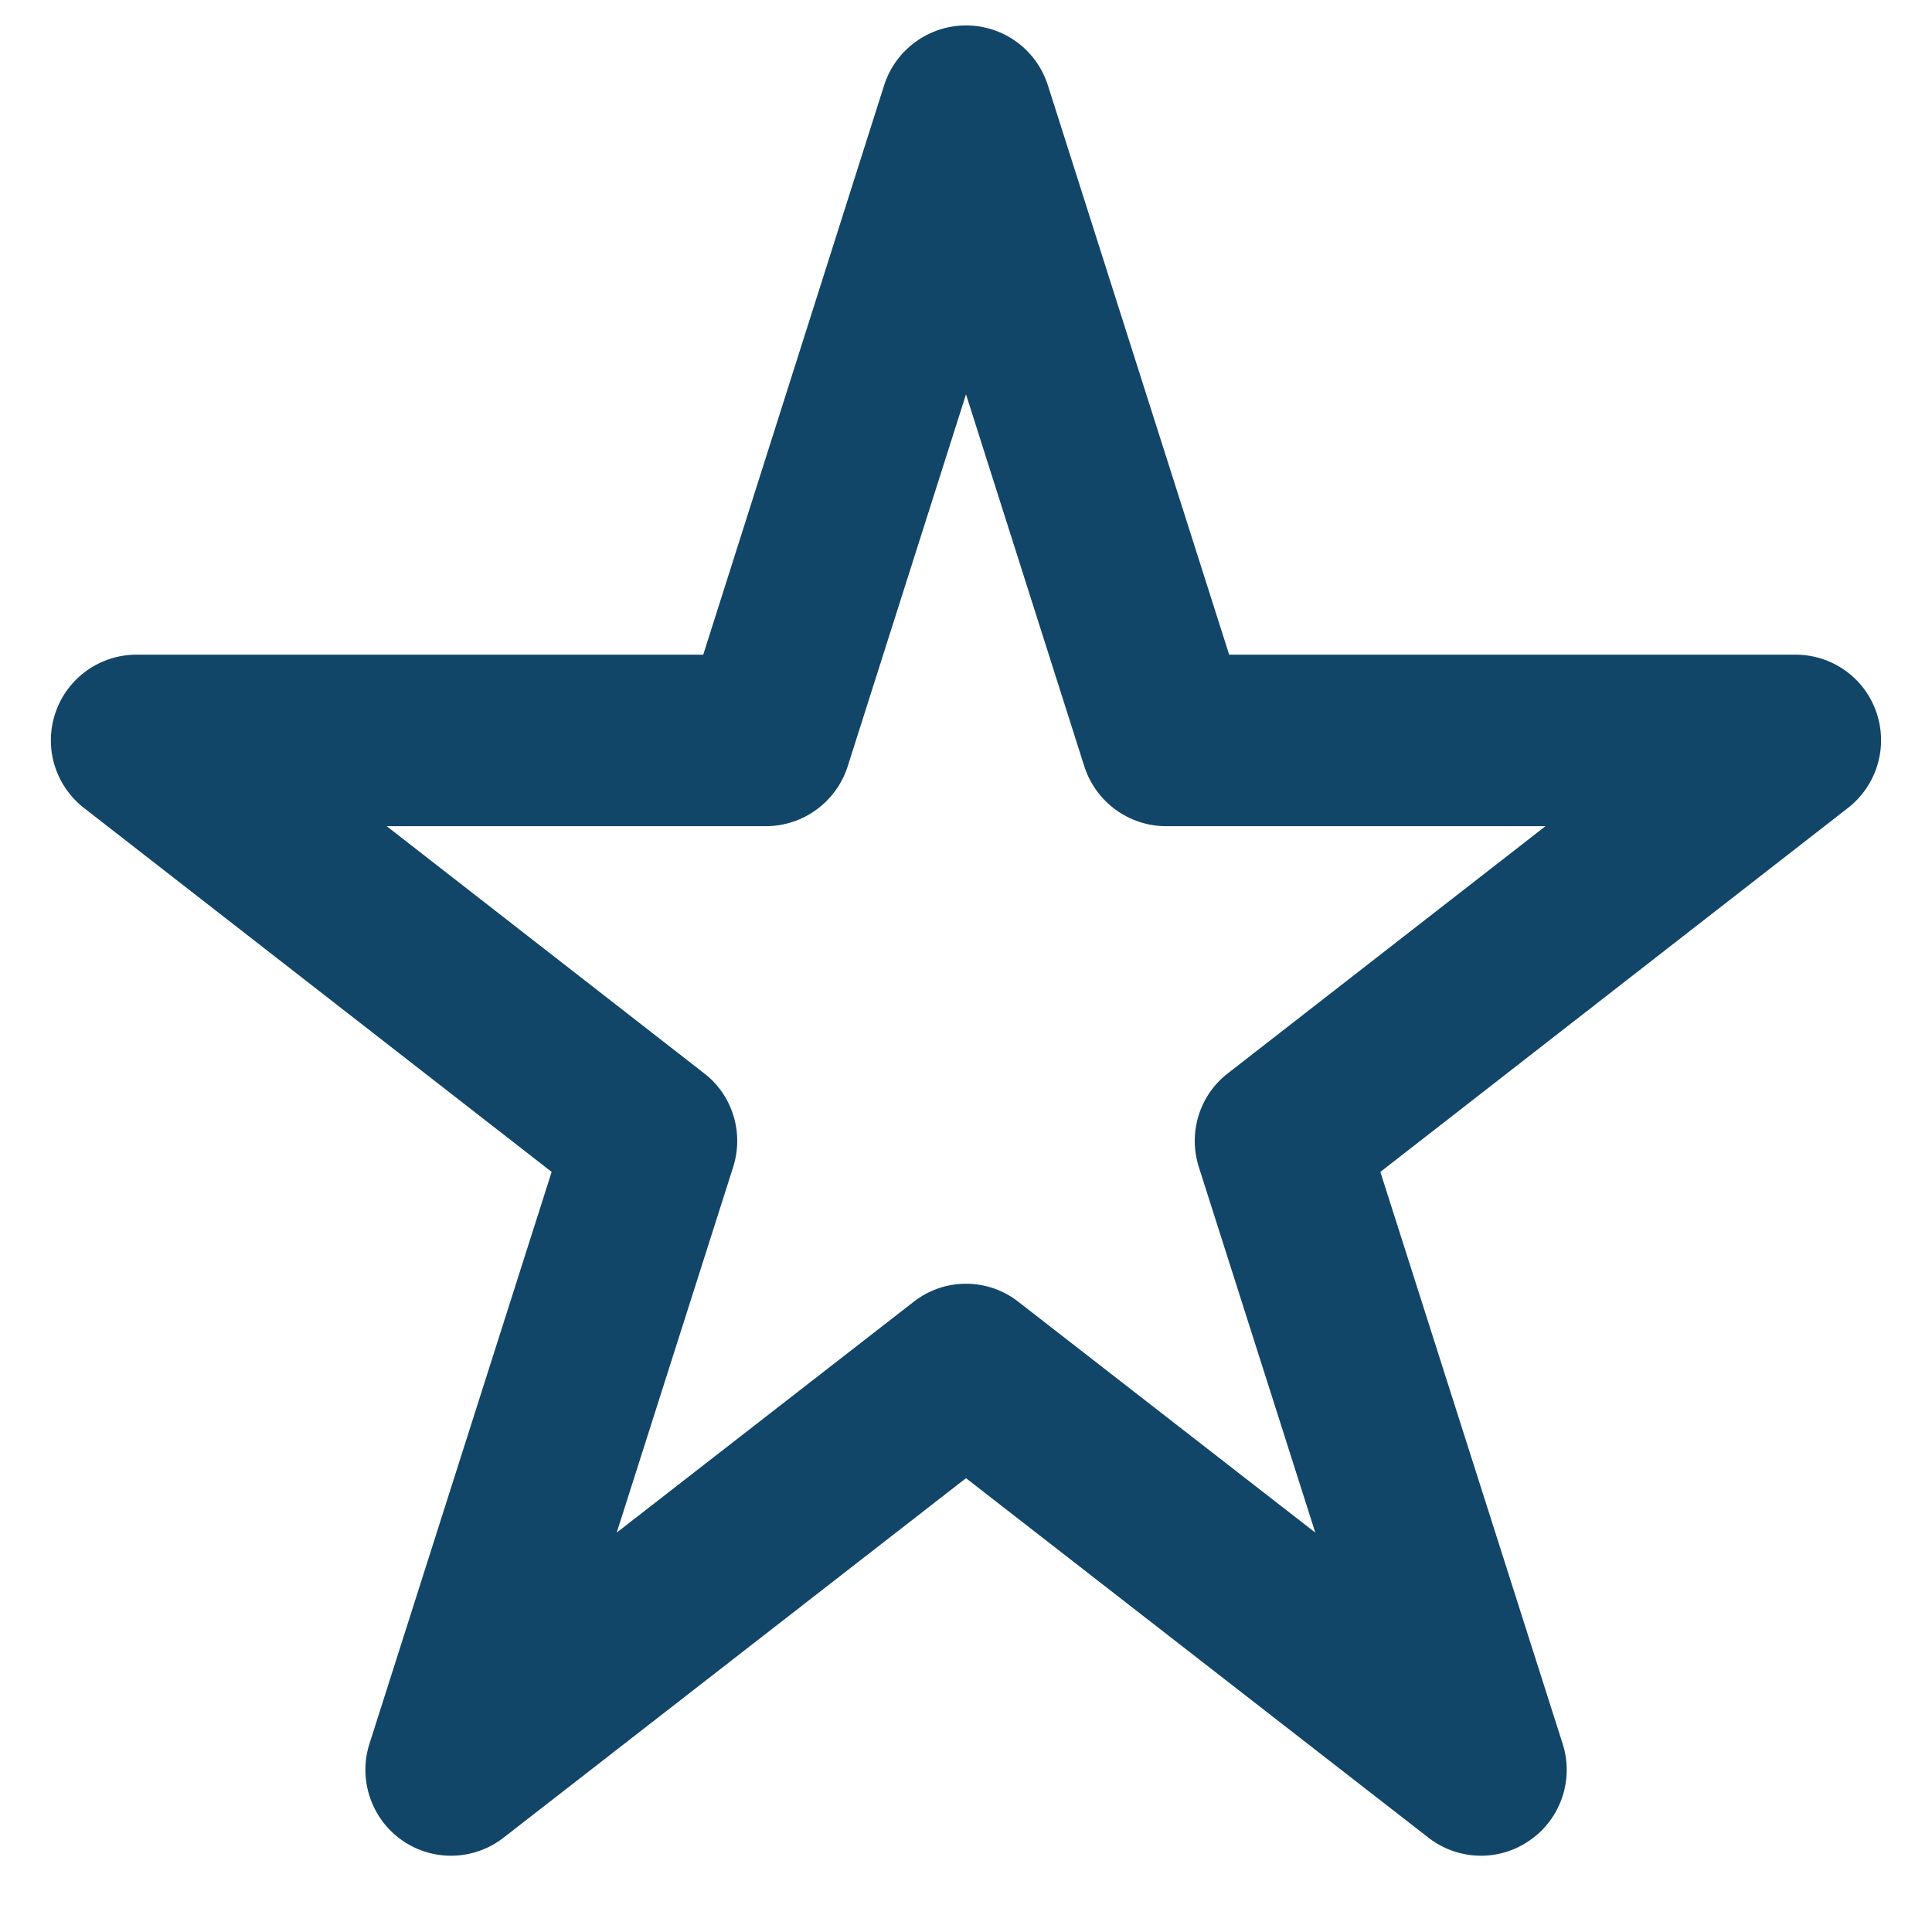 <?xml version="1.0" encoding="UTF-8"?>
<svg width="19px" height="19px" viewBox="0 0 19 19" version="1.1" xmlns="http://www.w3.org/2000/svg" xmlns:xlink="http://www.w3.org/1999/xlink">
    <title>Basket Copy 4</title>
    <g id="Page-1" stroke="none" stroke-width="1" fill="none" fill-rule="evenodd">
        <g id="01.-Argenti-Homepage" transform="translate(-1081, -756)" fill="#124669" fill-rule="nonzero">
            <g id="USPS" transform="translate(0, 740)">
                <g id="USP" transform="translate(1073, 8)">
                    <g id="Basket-Copy-4" transform="translate(8.5, 8.25)">
                        <path d="M9,0 C9.369,0 9.693,0.238 9.805,0.588 L11.588,6.188 L17.156,6.188 C17.518,6.188 17.838,6.416 17.954,6.757 C18.07,7.098 17.958,7.474 17.673,7.696 L13.075,11.275 L14.868,16.9 C14.98,17.251 14.85,17.638 14.544,17.849 C14.242,18.06 13.838,18.049 13.546,17.821 L9,14.287 L4.454,17.821 C4.163,18.049 3.758,18.06 3.455,17.849 C3.152,17.638 3.021,17.251 3.133,16.9 L4.925,11.275 L0.326,7.696 C0.041,7.474 -0.071,7.098 0.046,6.757 C0.163,6.416 0.483,6.188 0.844,6.188 L6.416,6.188 L8.195,0.588 C8.307,0.238 8.634,0 9,0 L9,0 Z M9,3.628 L7.836,7.288 C7.724,7.636 7.4,7.875 7.031,7.875 L3.303,7.875 L6.423,10.304 C6.704,10.519 6.817,10.888 6.711,11.225 L5.565,14.822 L8.483,12.554 C8.786,12.315 9.214,12.315 9.517,12.554 L12.435,14.822 L11.289,11.225 C11.183,10.888 11.296,10.519 11.577,10.304 L14.699,7.875 L10.969,7.875 C10.6,7.875 10.276,7.636 10.164,7.288 L9,3.628 Z" id="Shape"></path>
                    </g>
                </g>
            </g>
        </g>
    </g>
</svg>